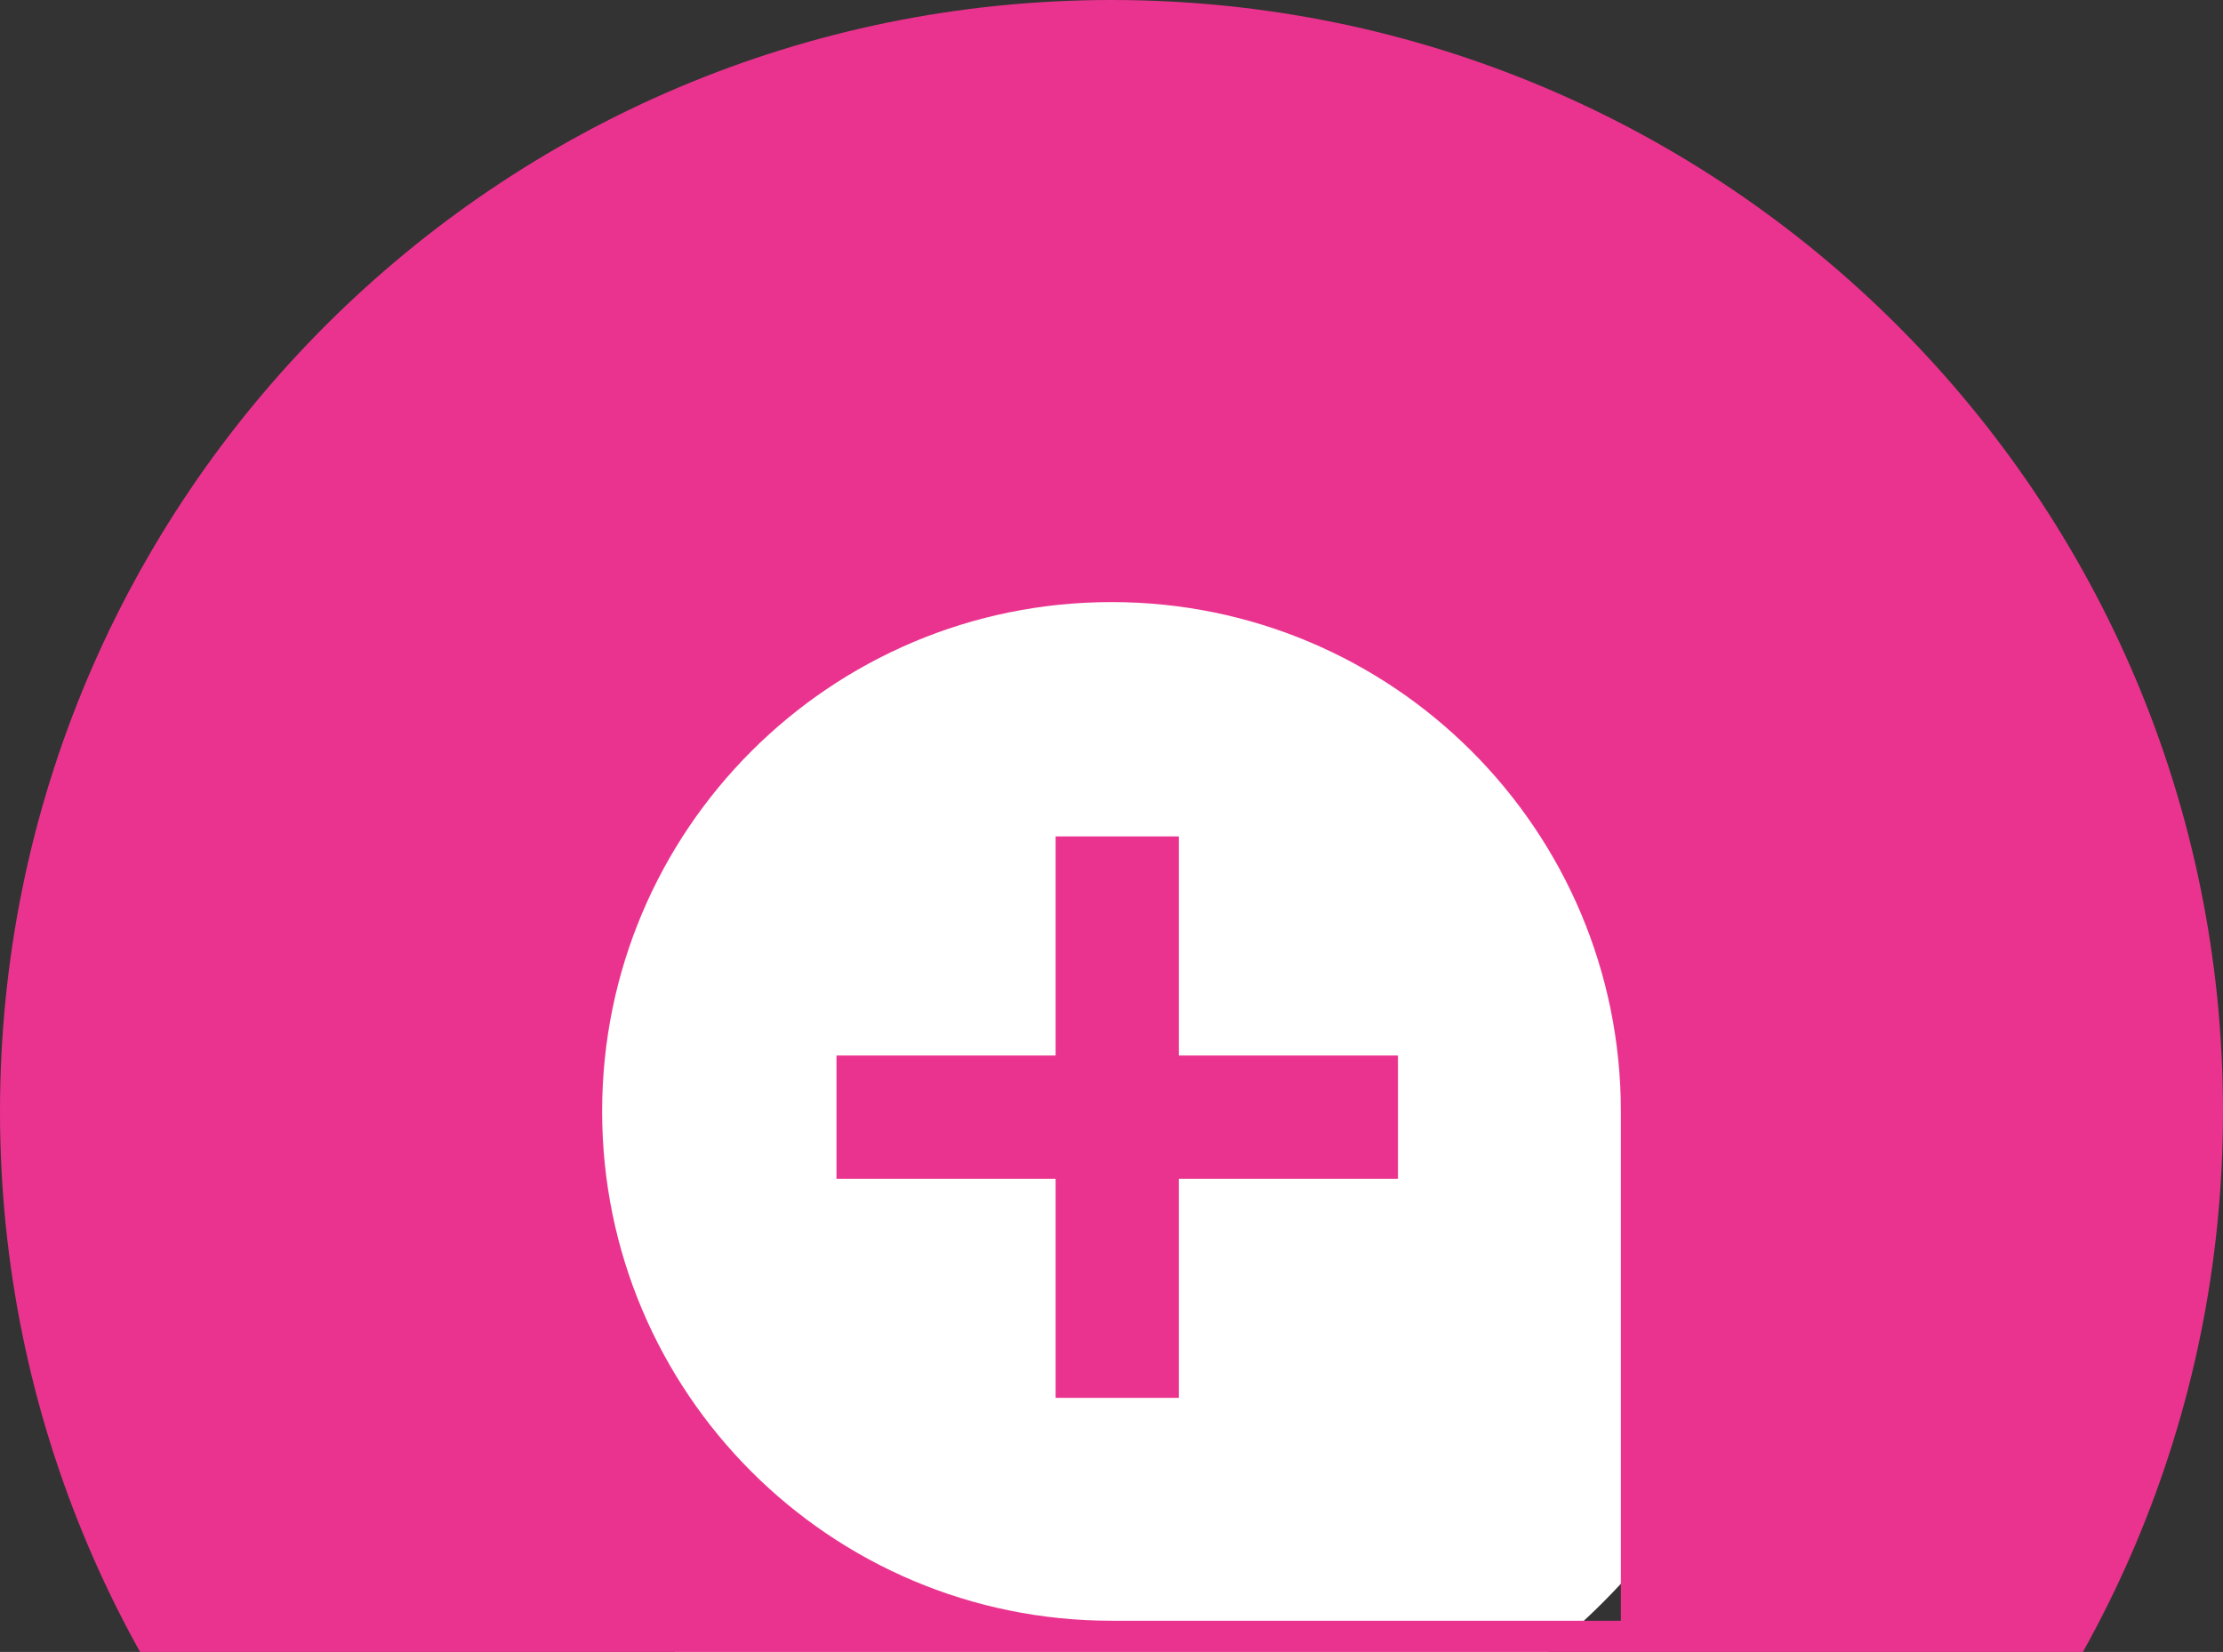 <svg width="1024" height="761" viewBox="0 0 1024 761" fill="none" xmlns="http://www.w3.org/2000/svg">
<rect x="0" y="0" width="1024" height="761" fill="#333333" stroke="none"/>
<circle cx="512" cy="512" r="320" fill="white"/>
<path d="M543.046 385.32H486.25V486.25H385.32V543.046H486.25V643.959H543.046V543.046H643.959V486.25H543.046V385.32Z" fill="#EA338E"/>
<path fill-rule="evenodd" clip-rule="evenodd" d="M0 512C0 229.233 229.233 0 512 0C794.767 0 1024 229.233 1024 512C1024 794.767 794.767 1024 512 1024C229.233 1024 0 794.767 0 512ZM512 746.633H746.633V512C746.633 382.409 641.583 277.367 512 277.367C382.409 277.367 277.367 382.409 277.367 512C277.367 641.583 382.409 746.633 512 746.633Z" fill="#EA338E"/>
</svg>

